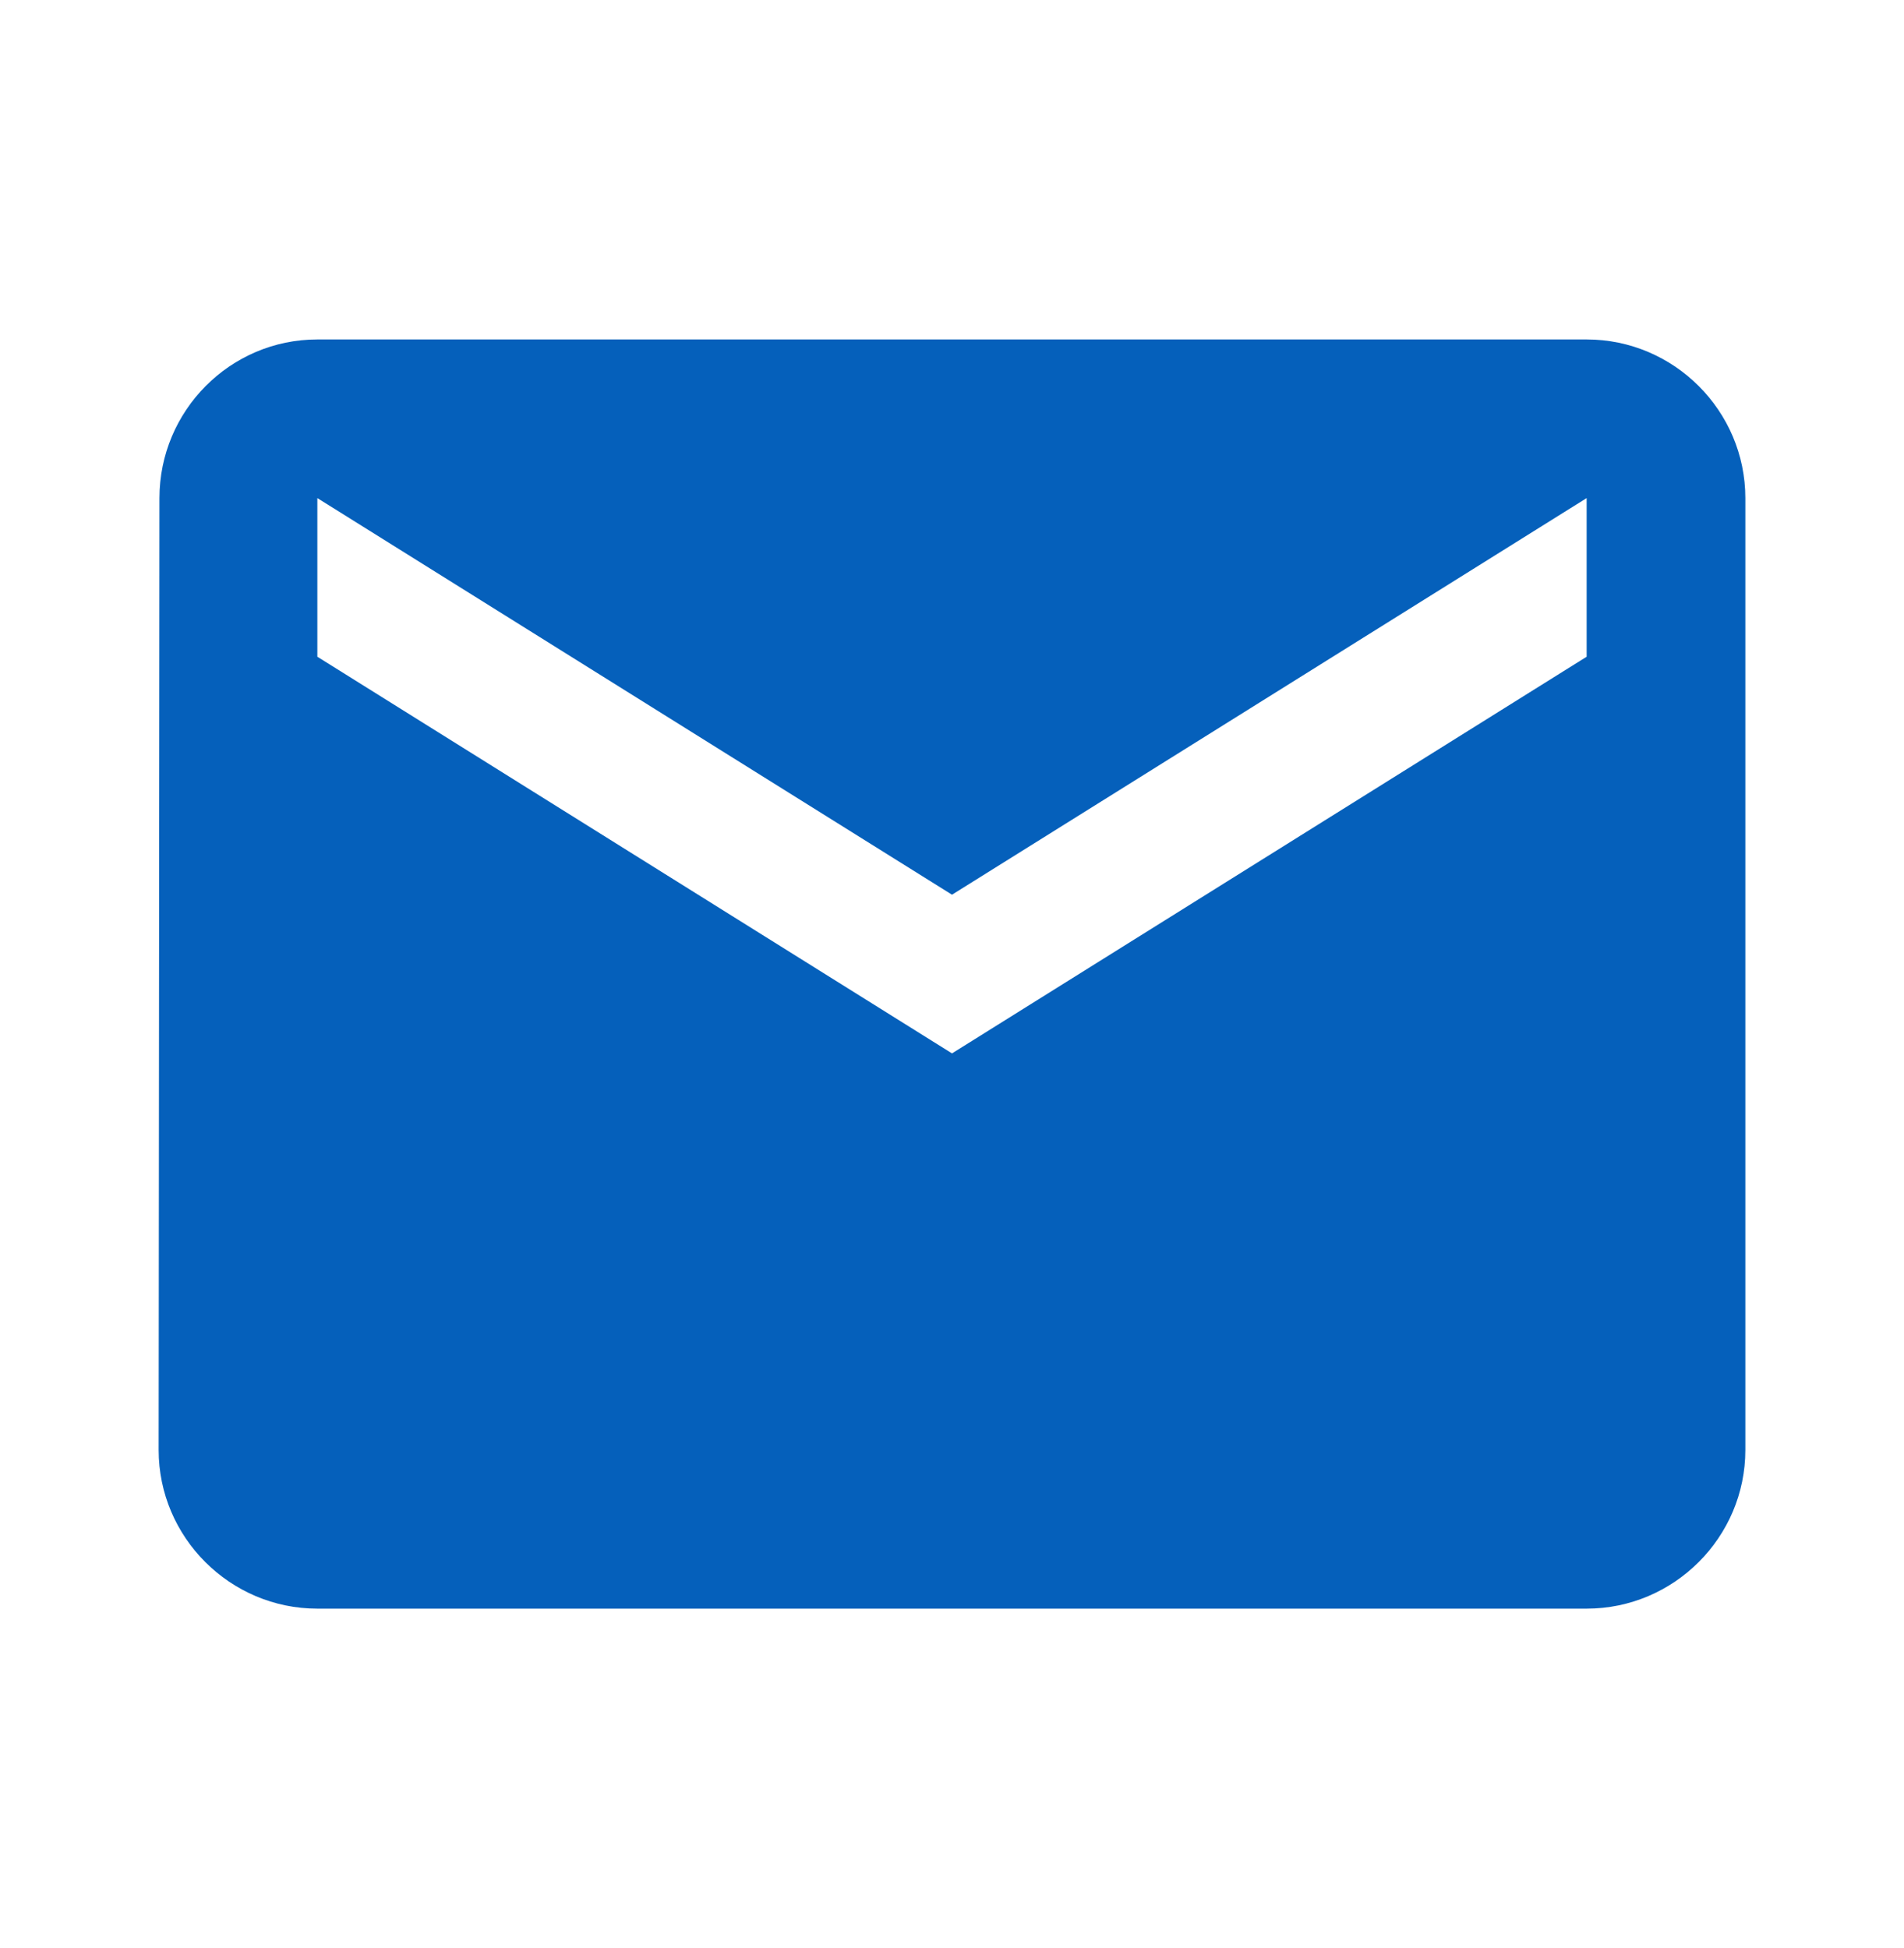 <?xml version="1.0" encoding="UTF-8"?> <svg xmlns="http://www.w3.org/2000/svg" width="43" height="44" viewBox="0 0 43 44" fill="none"><g clip-path="url(#clip0_42_603)"><path d="M35.833 7.667H7.167C5.196 7.667 3.601 9.279 3.601 11.25L3.583 32.75C3.583 34.721 5.196 36.333 7.167 36.333H35.833C37.804 36.333 39.417 34.721 39.417 32.75V11.25C39.417 9.279 37.804 7.667 35.833 7.667ZM35.833 14.833L21.5 23.792L7.167 14.833V11.25L21.5 20.208L35.833 11.25V14.833Z" fill="#0560BB"></path></g><defs><clipPath id="clip0_42_603"><rect width="43" height="43" fill="white" transform="translate(0 0.5)"></rect></clipPath></defs></svg> 